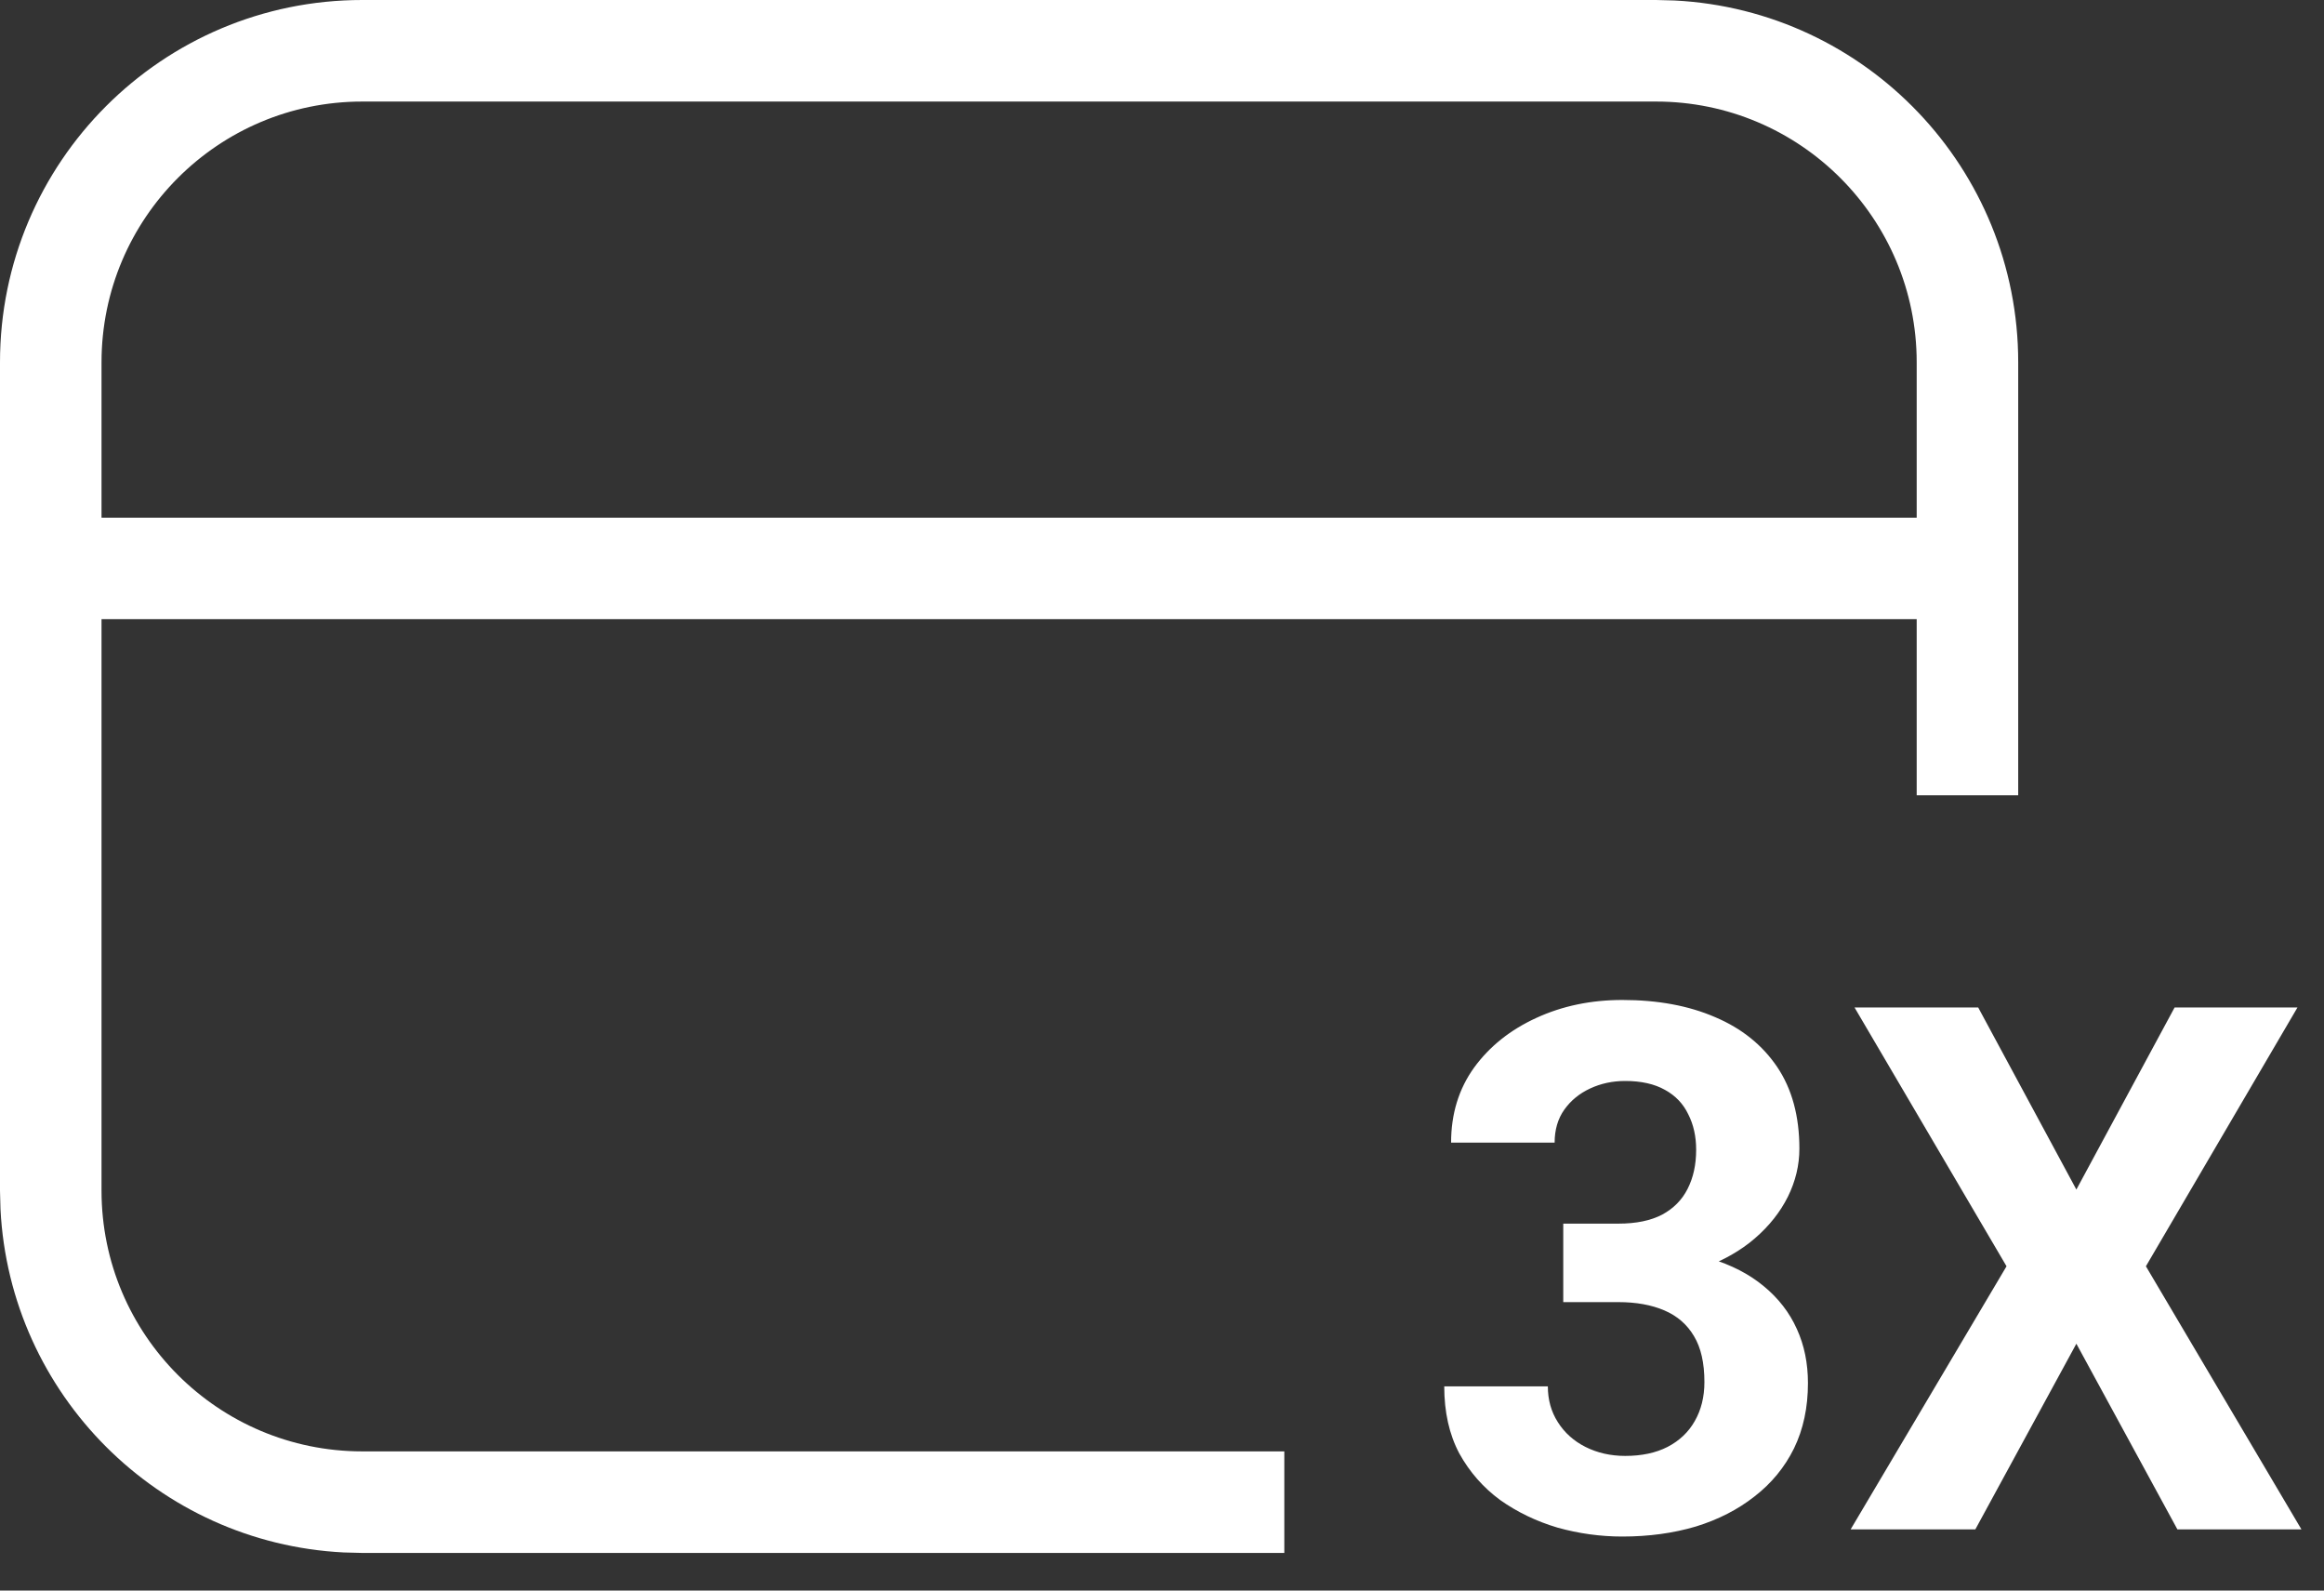 <svg width="38" height="26" viewBox="0 0 38 26" fill="none" xmlns="http://www.w3.org/2000/svg">
<rect x="0" y="0" width="38" height="26" fill="#333333" stroke="none"/>
<path d="M27.382 0.008C30.511 0.167 33 2.754 33 5.923V13H31.34V10.121H1.66V19.462C1.66 21.816 3.569 23.724 5.923 23.725H21V25.385H5.923L5.618 25.377C2.59 25.223 0.161 22.795 0.008 19.767L0 19.462V5.923C0 2.652 2.652 0 5.923 0H27.077L27.382 0.008ZM5.923 1.66C3.569 1.66 1.66 3.569 1.66 5.923V8.462H31.34V5.923C31.34 3.569 29.431 1.66 27.077 1.66H5.923Z" fill="white"/>
<path d="M25.561 20.002H26.463C26.752 20.002 26.99 19.953 27.178 19.855C27.365 19.754 27.504 19.613 27.594 19.434C27.688 19.25 27.734 19.037 27.734 18.795C27.734 18.576 27.691 18.383 27.605 18.215C27.523 18.043 27.396 17.91 27.225 17.816C27.053 17.719 26.836 17.67 26.574 17.67C26.367 17.67 26.176 17.711 26 17.793C25.824 17.875 25.684 17.99 25.578 18.139C25.473 18.287 25.42 18.467 25.42 18.678H23.727C23.727 18.209 23.852 17.801 24.102 17.453C24.355 17.105 24.695 16.834 25.121 16.639C25.547 16.443 26.016 16.346 26.527 16.346C27.105 16.346 27.611 16.439 28.045 16.627C28.479 16.811 28.816 17.082 29.059 17.441C29.301 17.801 29.422 18.246 29.422 18.777C29.422 19.047 29.359 19.309 29.234 19.562C29.109 19.812 28.93 20.039 28.695 20.242C28.465 20.441 28.184 20.602 27.852 20.723C27.52 20.84 27.146 20.898 26.732 20.898H25.561V20.002ZM25.561 21.285V20.412H26.732C27.197 20.412 27.605 20.465 27.957 20.57C28.309 20.676 28.604 20.828 28.842 21.027C29.08 21.223 29.26 21.455 29.381 21.725C29.502 21.99 29.562 22.285 29.562 22.609C29.562 23.008 29.486 23.363 29.334 23.676C29.182 23.984 28.967 24.246 28.689 24.461C28.416 24.676 28.096 24.84 27.729 24.953C27.361 25.062 26.961 25.117 26.527 25.117C26.168 25.117 25.814 25.068 25.467 24.971C25.123 24.869 24.811 24.719 24.529 24.52C24.252 24.316 24.029 24.062 23.861 23.758C23.697 23.449 23.615 23.084 23.615 22.662H25.309C25.309 22.881 25.363 23.076 25.473 23.248C25.582 23.42 25.732 23.555 25.924 23.652C26.119 23.75 26.336 23.799 26.574 23.799C26.844 23.799 27.074 23.75 27.266 23.652C27.461 23.551 27.609 23.41 27.711 23.23C27.816 23.047 27.869 22.834 27.869 22.592C27.869 22.279 27.812 22.029 27.699 21.842C27.586 21.65 27.424 21.51 27.213 21.42C27.002 21.33 26.752 21.285 26.463 21.285H25.561ZM32.346 16.469L33.951 19.445L35.557 16.469H37.566L35.088 20.699L37.631 25H35.603L33.951 21.965L32.299 25H30.26L32.809 20.699L30.324 16.469H32.346Z" fill="white"/>
</svg>
